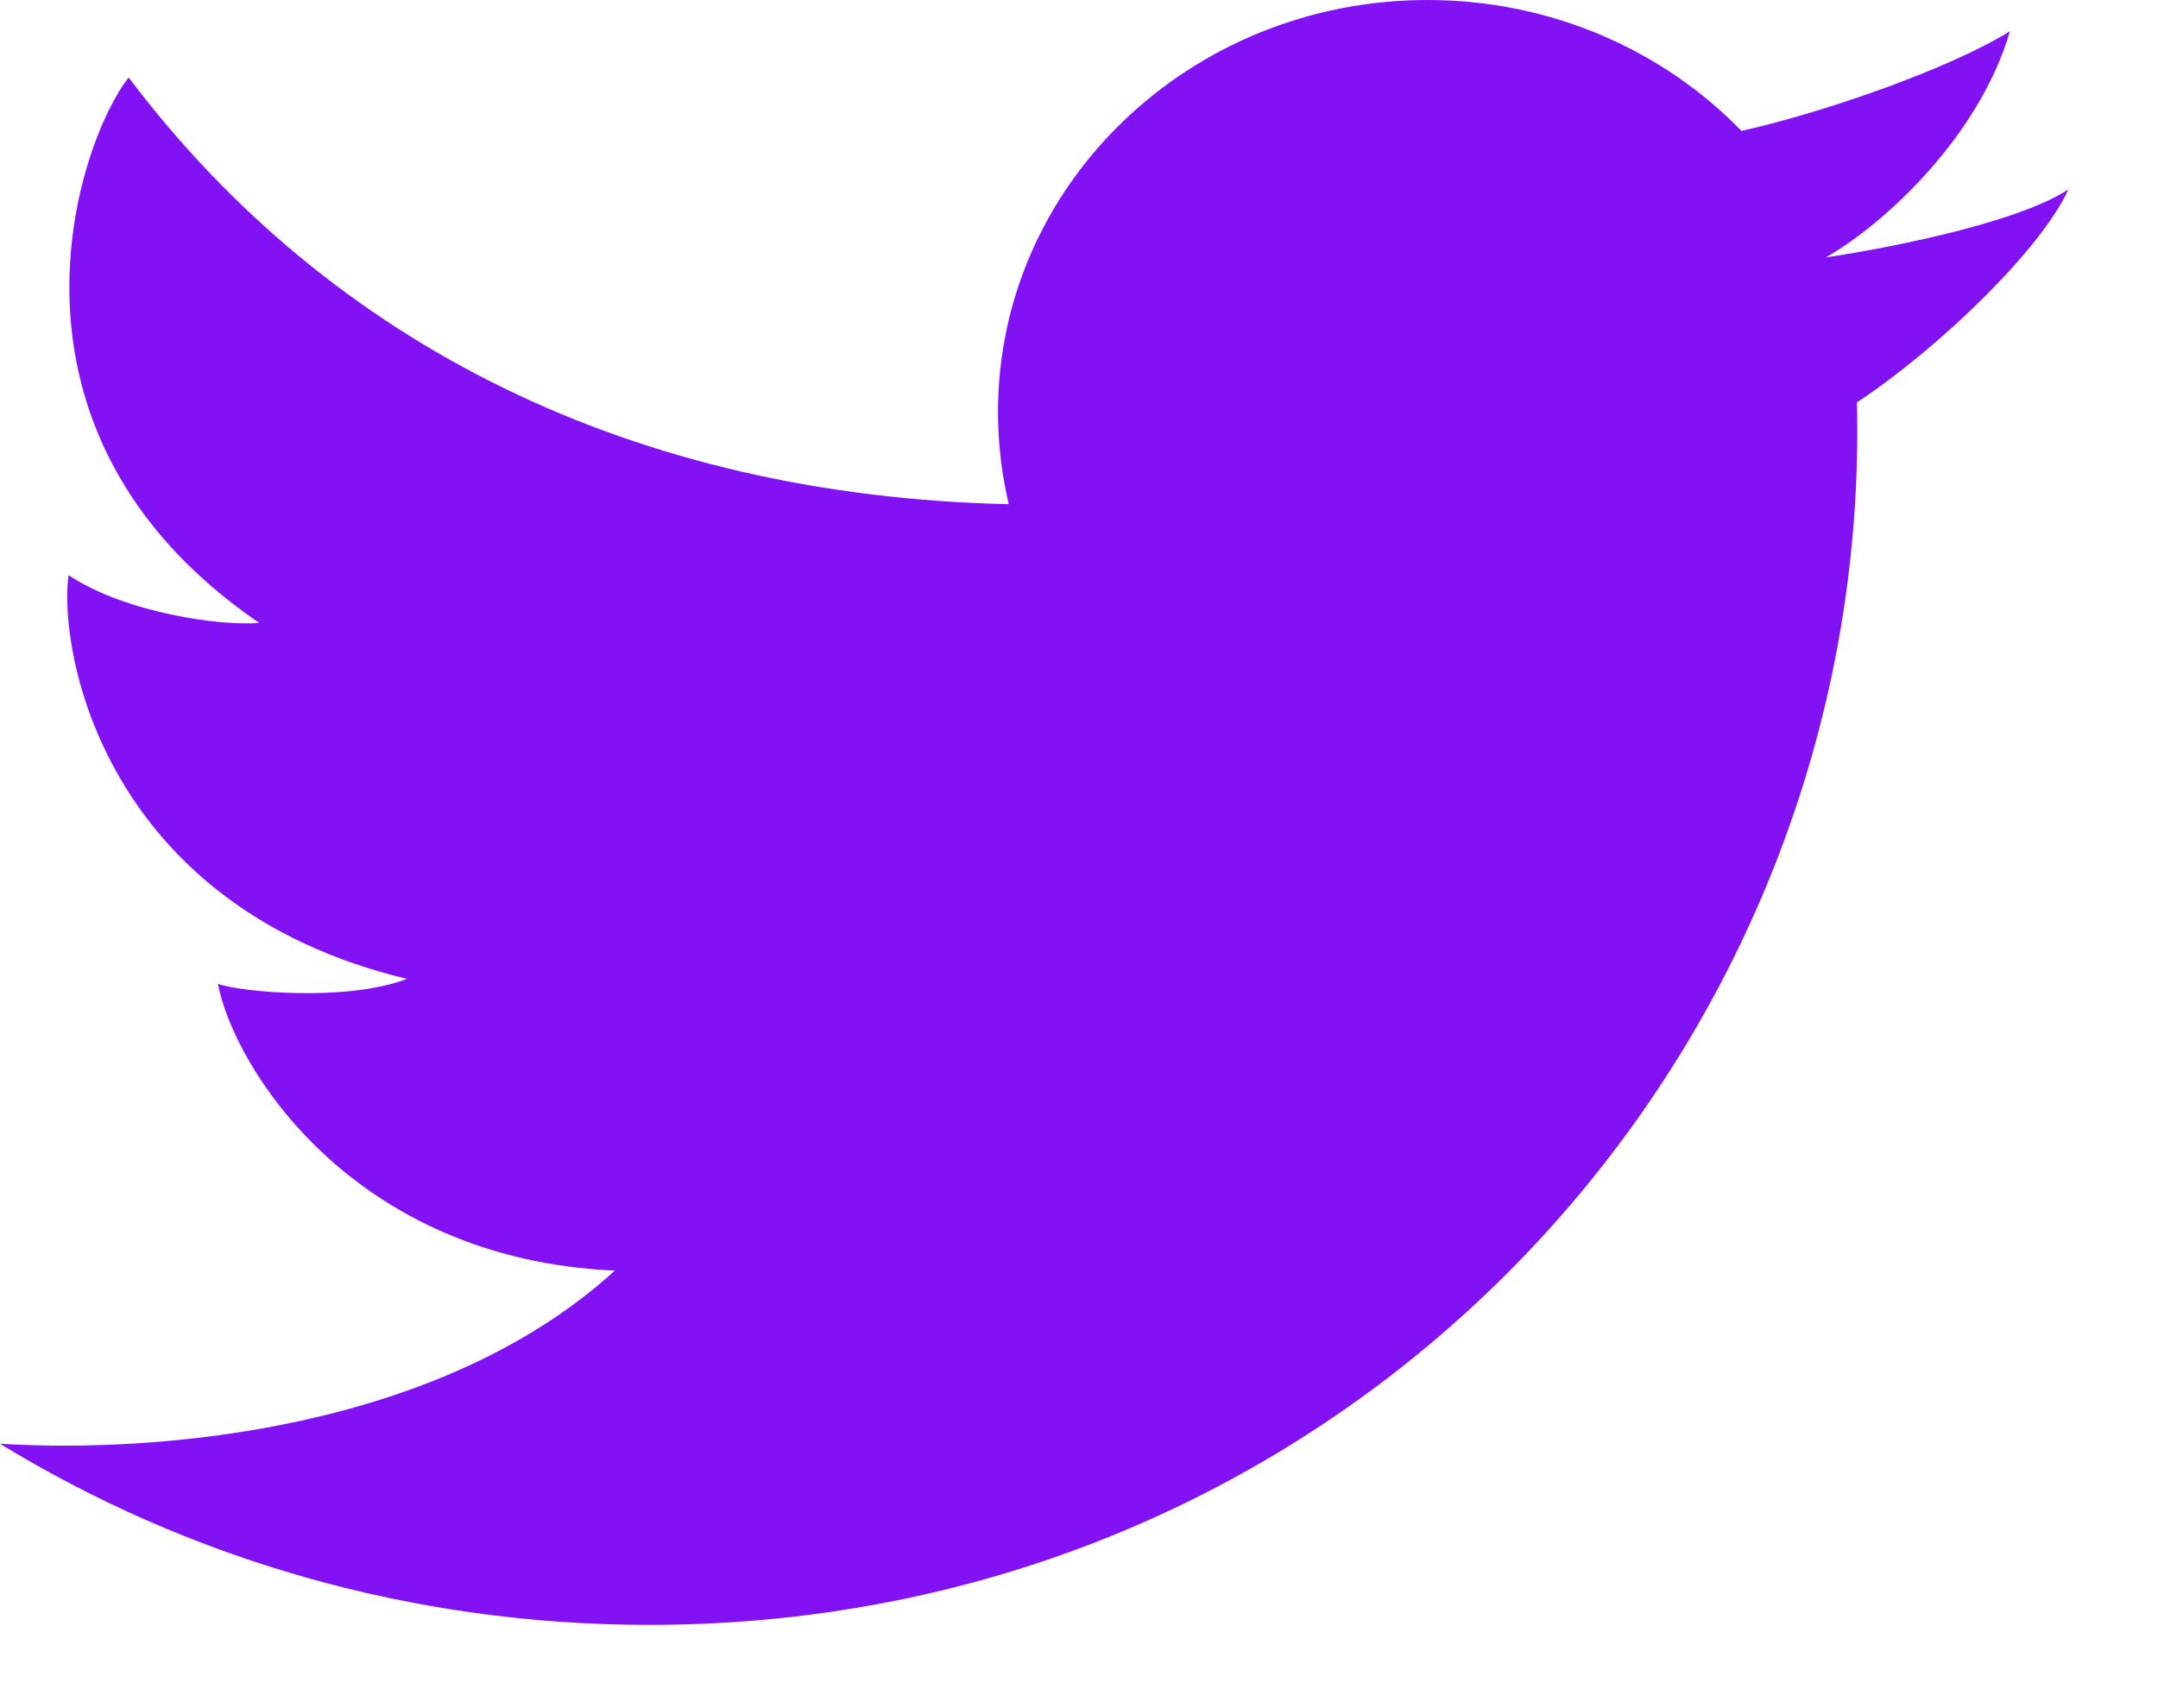 <svg width="24" height="19" viewBox="0 0 24 19" fill="none" xmlns="http://www.w3.org/2000/svg">
<path d="M7.22 18.074C4.563 18.074 2.085 17.334 0 16.059C1.77 16.168 4.895 15.906 6.838 14.133C3.915 14.005 2.596 11.86 2.424 10.943C2.673 11.035 3.857 11.145 4.526 10.888C1.163 10.082 0.647 7.259 0.762 6.397C1.393 6.819 2.463 6.966 2.883 6.929C-0.251 4.784 0.877 1.558 1.431 0.862C3.68 3.842 7.05 5.515 11.219 5.608C11.141 5.279 11.099 4.935 11.099 4.583C11.099 2.052 13.238 0 15.876 0C17.254 0 18.497 0.56 19.368 1.456C20.29 1.25 21.676 0.766 22.353 0.348C22.012 1.521 20.948 2.5 20.305 2.863C20.31 2.875 20.3 2.85 20.305 2.863C20.87 2.781 22.399 2.5 23.003 2.108C22.704 2.767 21.577 3.863 20.652 4.476C20.824 11.739 15.015 18.074 7.22 18.074Z" fill="#8211F3"/>
</svg>
